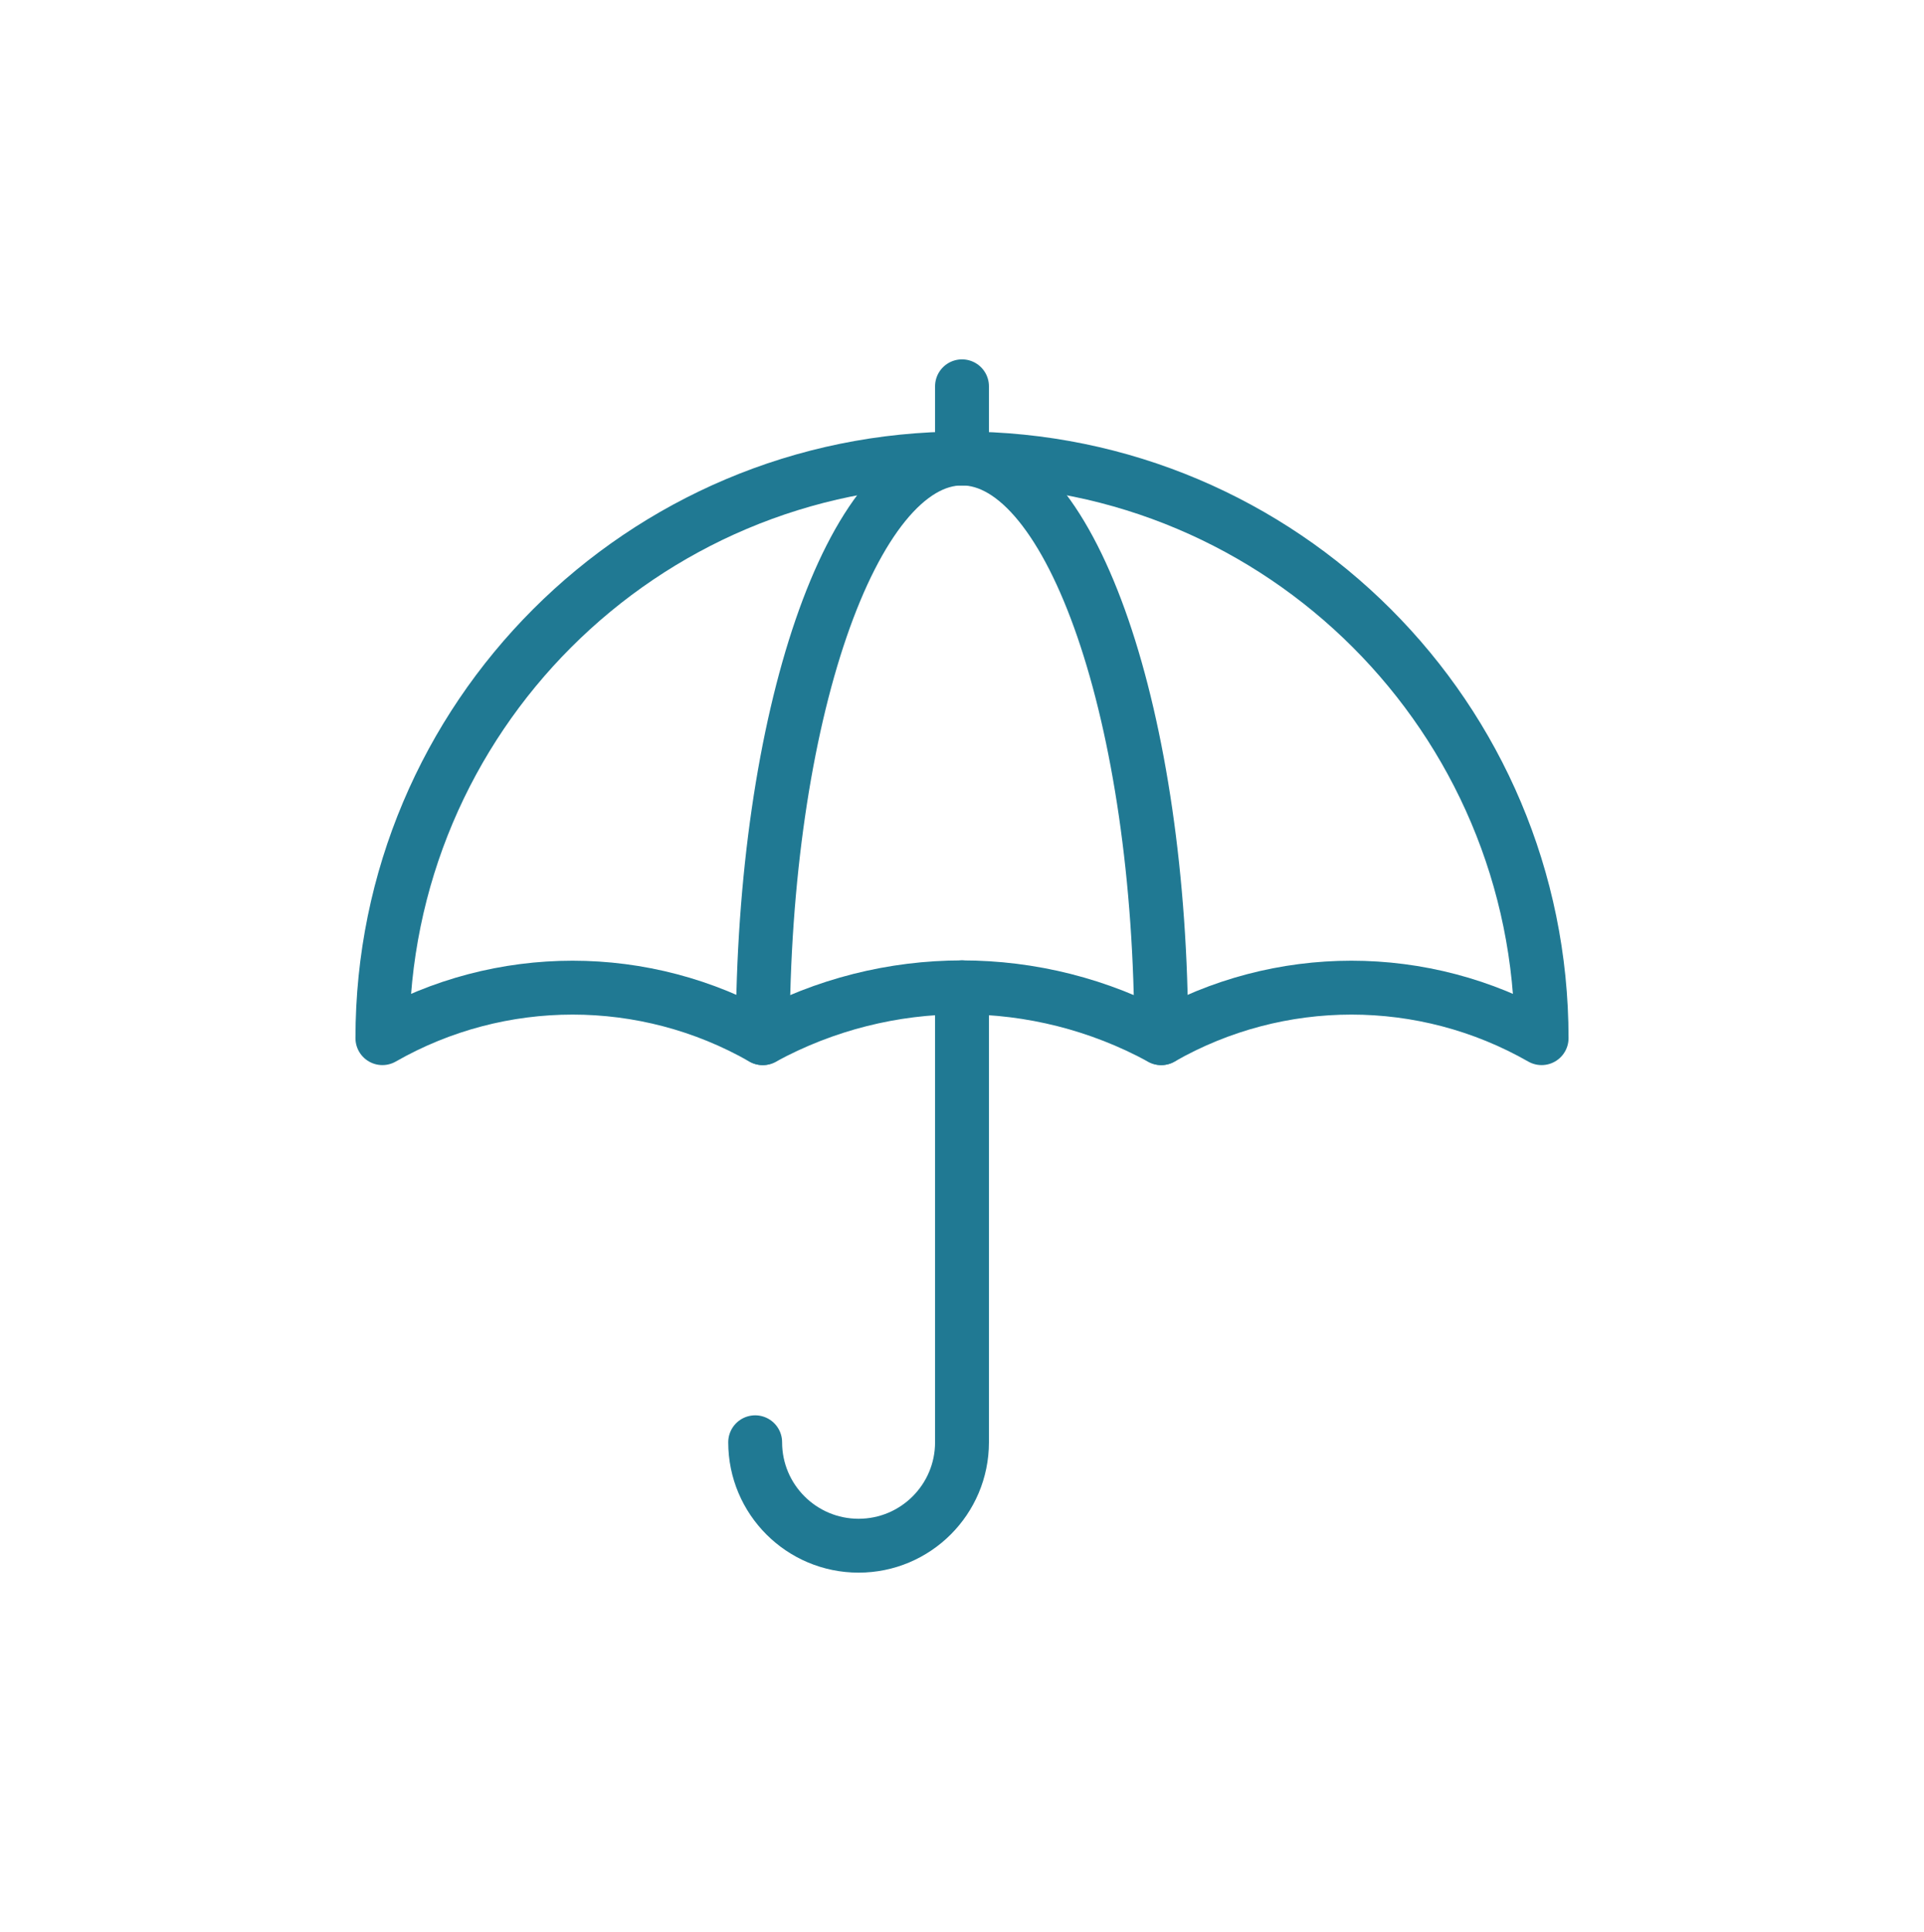 <svg width="250" height="251" viewBox="0 0 250 251" fill="none" xmlns="http://www.w3.org/2000/svg">
<path d="M125 59.562V50.188" stroke="#207993" stroke-width="7" stroke-miterlimit="10" stroke-linecap="round" stroke-linejoin="round"/>
<path d="M150.889 134.875C150.889 93.281 139.298 59.562 125 59.562C110.702 59.562 99.111 93.281 99.111 134.875" stroke="#207993" stroke-width="7" stroke-miterlimit="10" stroke-linecap="round" stroke-linejoin="round"/>
<path d="M125 128.273V187.375C125 194.796 118.984 200.813 111.562 200.813C104.141 200.813 98.125 194.796 98.125 187.375" stroke="#207993" stroke-width="7" stroke-miterlimit="10" stroke-linecap="round" stroke-linejoin="round"/>
<path d="M125 59.562C83.406 59.562 49.688 93.281 49.688 134.875C65 126.125 83.798 126.125 99.111 134.875C115.248 126.073 134.752 126.073 150.888 134.875C166.201 126.125 184.999 126.125 200.312 134.875C200.312 93.281 166.594 59.562 125 59.562Z" stroke="#207993" stroke-width="7" stroke-miterlimit="10" stroke-linecap="round" stroke-linejoin="round"/>
</svg>
